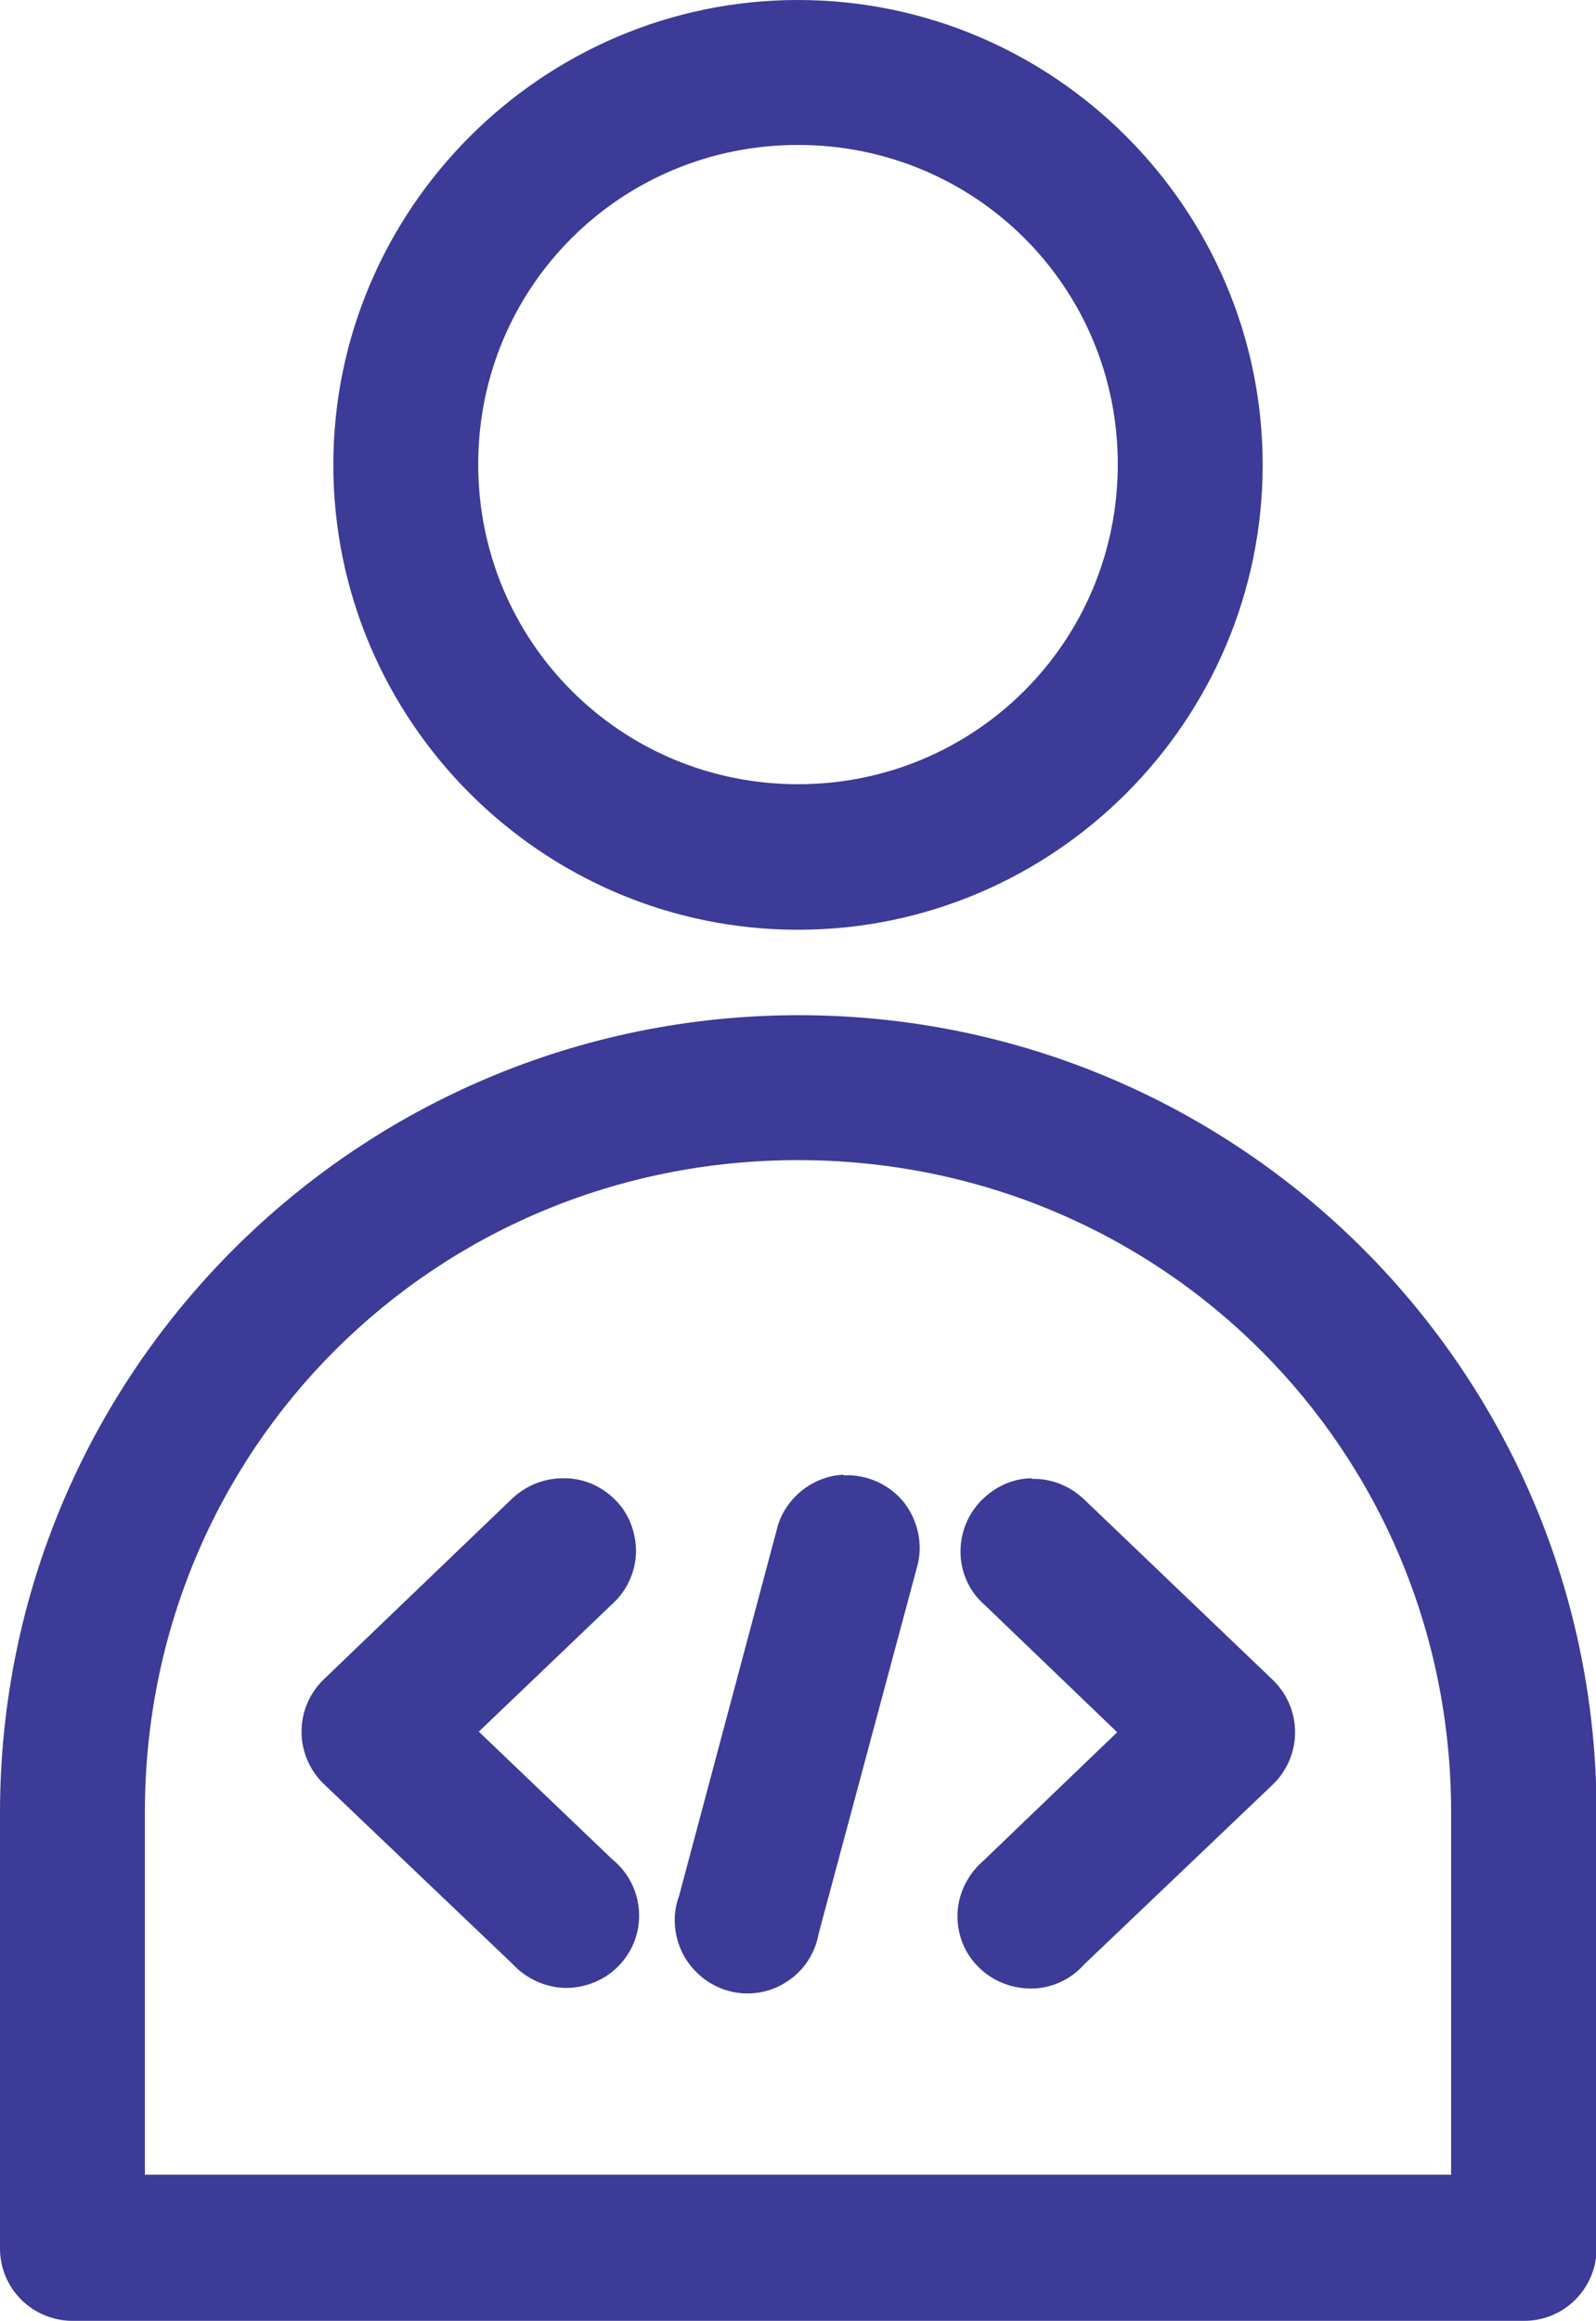 <?xml version="1.0" encoding="UTF-8"?>
<svg id="Layer_1" data-name="Layer 1" xmlns="http://www.w3.org/2000/svg" viewBox="0 0 27.1 39.39">
  <defs>
    <style>
      .cls-1 {
        fill: #3c3b97;
      }
    </style>
  </defs>
  <path class="cls-1" d="M13.55,0c-4.34,0-7.89,3.55-7.89,7.89s3.54,7.89,7.89,7.89,7.89-3.55,7.89-7.89S17.9,0,13.55,0Zm0,2.46c3.01,0,5.43,2.41,5.43,5.42s-2.42,5.43-5.43,5.43-5.43-2.42-5.43-5.43,2.42-5.42,5.43-5.42Zm0,14.77C6.07,17.24,0,23.29,0,30.77v7.39c0,.33,.13,.64,.36,.87,.23,.23,.55,.36,.87,.36H25.88c.33,0,.64-.13,.87-.36,.23-.23,.36-.54,.36-.87v-7.39c0-7.48-6.06-13.54-13.55-13.54Zm0,2.46c6.17,0,11.09,4.92,11.09,11.07v6.15H2.46v-6.15c0-6.16,4.92-11.07,11.09-11.07Zm.77,5.34c-.26,.01-.51,.11-.72,.28-.2,.17-.35,.39-.41,.65l-1.66,6.22c-.12,.32-.09,.68,.07,.99,.16,.3,.44,.53,.77,.62,.33,.09,.69,.04,.98-.15,.29-.18,.49-.48,.55-.82l1.67-6.22c.11-.38,.02-.79-.22-1.1-.25-.31-.63-.48-1.03-.46h0Zm-4.77,.06c-.32,0-.63,.13-.86,.35l-3.19,3.06c-.24,.23-.38,.55-.38,.89s.14,.66,.38,.89l3.2,3.05c.23,.25,.55,.4,.9,.41,.34,0,.67-.13,.91-.38,.24-.25,.36-.58,.34-.92-.02-.34-.18-.66-.45-.88l-2.27-2.17,2.27-2.17c.25-.23,.39-.54,.4-.88,0-.33-.12-.66-.36-.89-.24-.24-.56-.37-.89-.36h0Zm7.97,0c-.33,0-.64,.15-.87,.39-.23,.24-.35,.56-.34,.89,.01,.33,.15,.64,.4,.86l2.26,2.17-2.26,2.17c-.26,.22-.43,.54-.45,.88-.02,.34,.1,.68,.34,.92,.24,.25,.57,.38,.91,.38,.34,0,.67-.15,.9-.41l3.2-3.05c.24-.23,.38-.55,.38-.89s-.14-.66-.38-.89l-3.2-3.06c-.24-.23-.56-.36-.89-.35h0Z"/>
</svg>